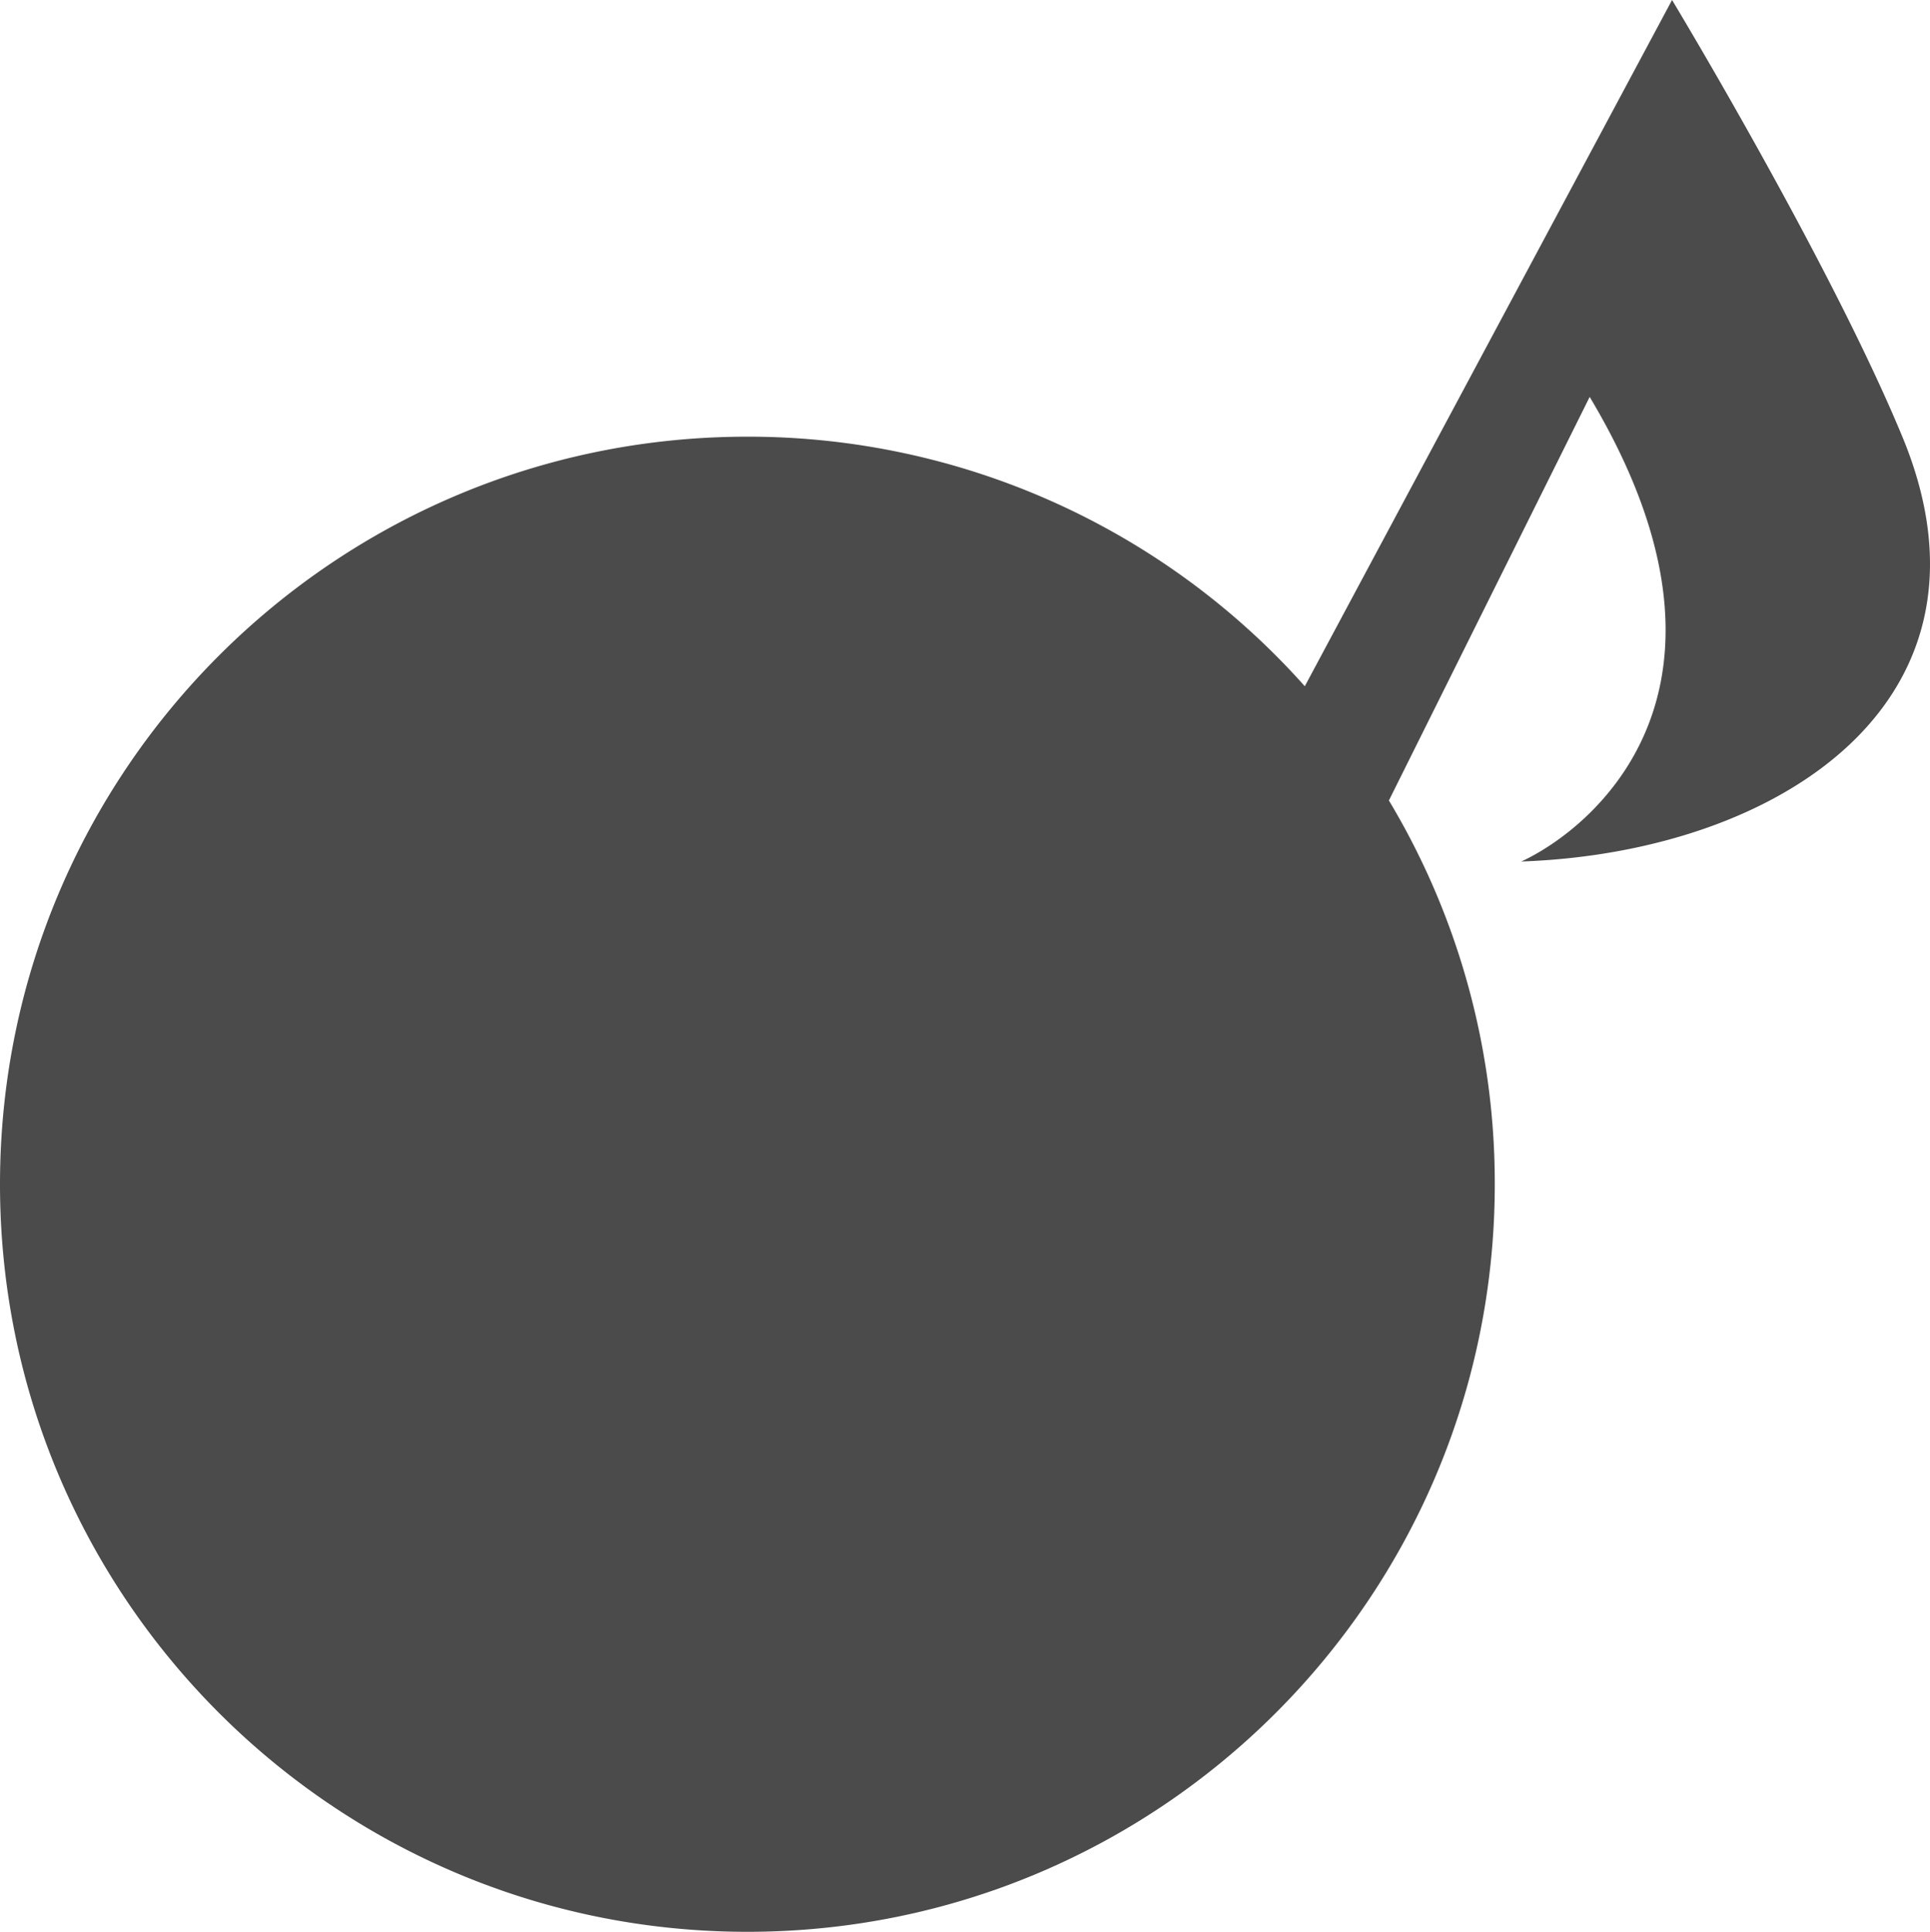 <svg xmlns="http://www.w3.org/2000/svg" width="498.39" height="498.739" viewBox="0 0 498.39 498.739">
  <path id="パス_4" data-name="パス 4" d="M.5,351.172c0-106.591,86.409-193,193-193A192.533,192.533,0,0,1,337.444,222.6L432.278,45.433S473,112.848,491.8,158.3c27.92,67.515-31.128,107.159-98.448,109.552,18.527-8.583,62.712-44.606,17.657-119.946L359.162,252.094A192.09,192.09,0,0,1,386.5,351.172c0,106.591-86.409,193-193,193S.5,457.763.5,351.172Z" transform="translate(-0.5 -45.433)" fill="#4b4b4b"/>
</svg>
